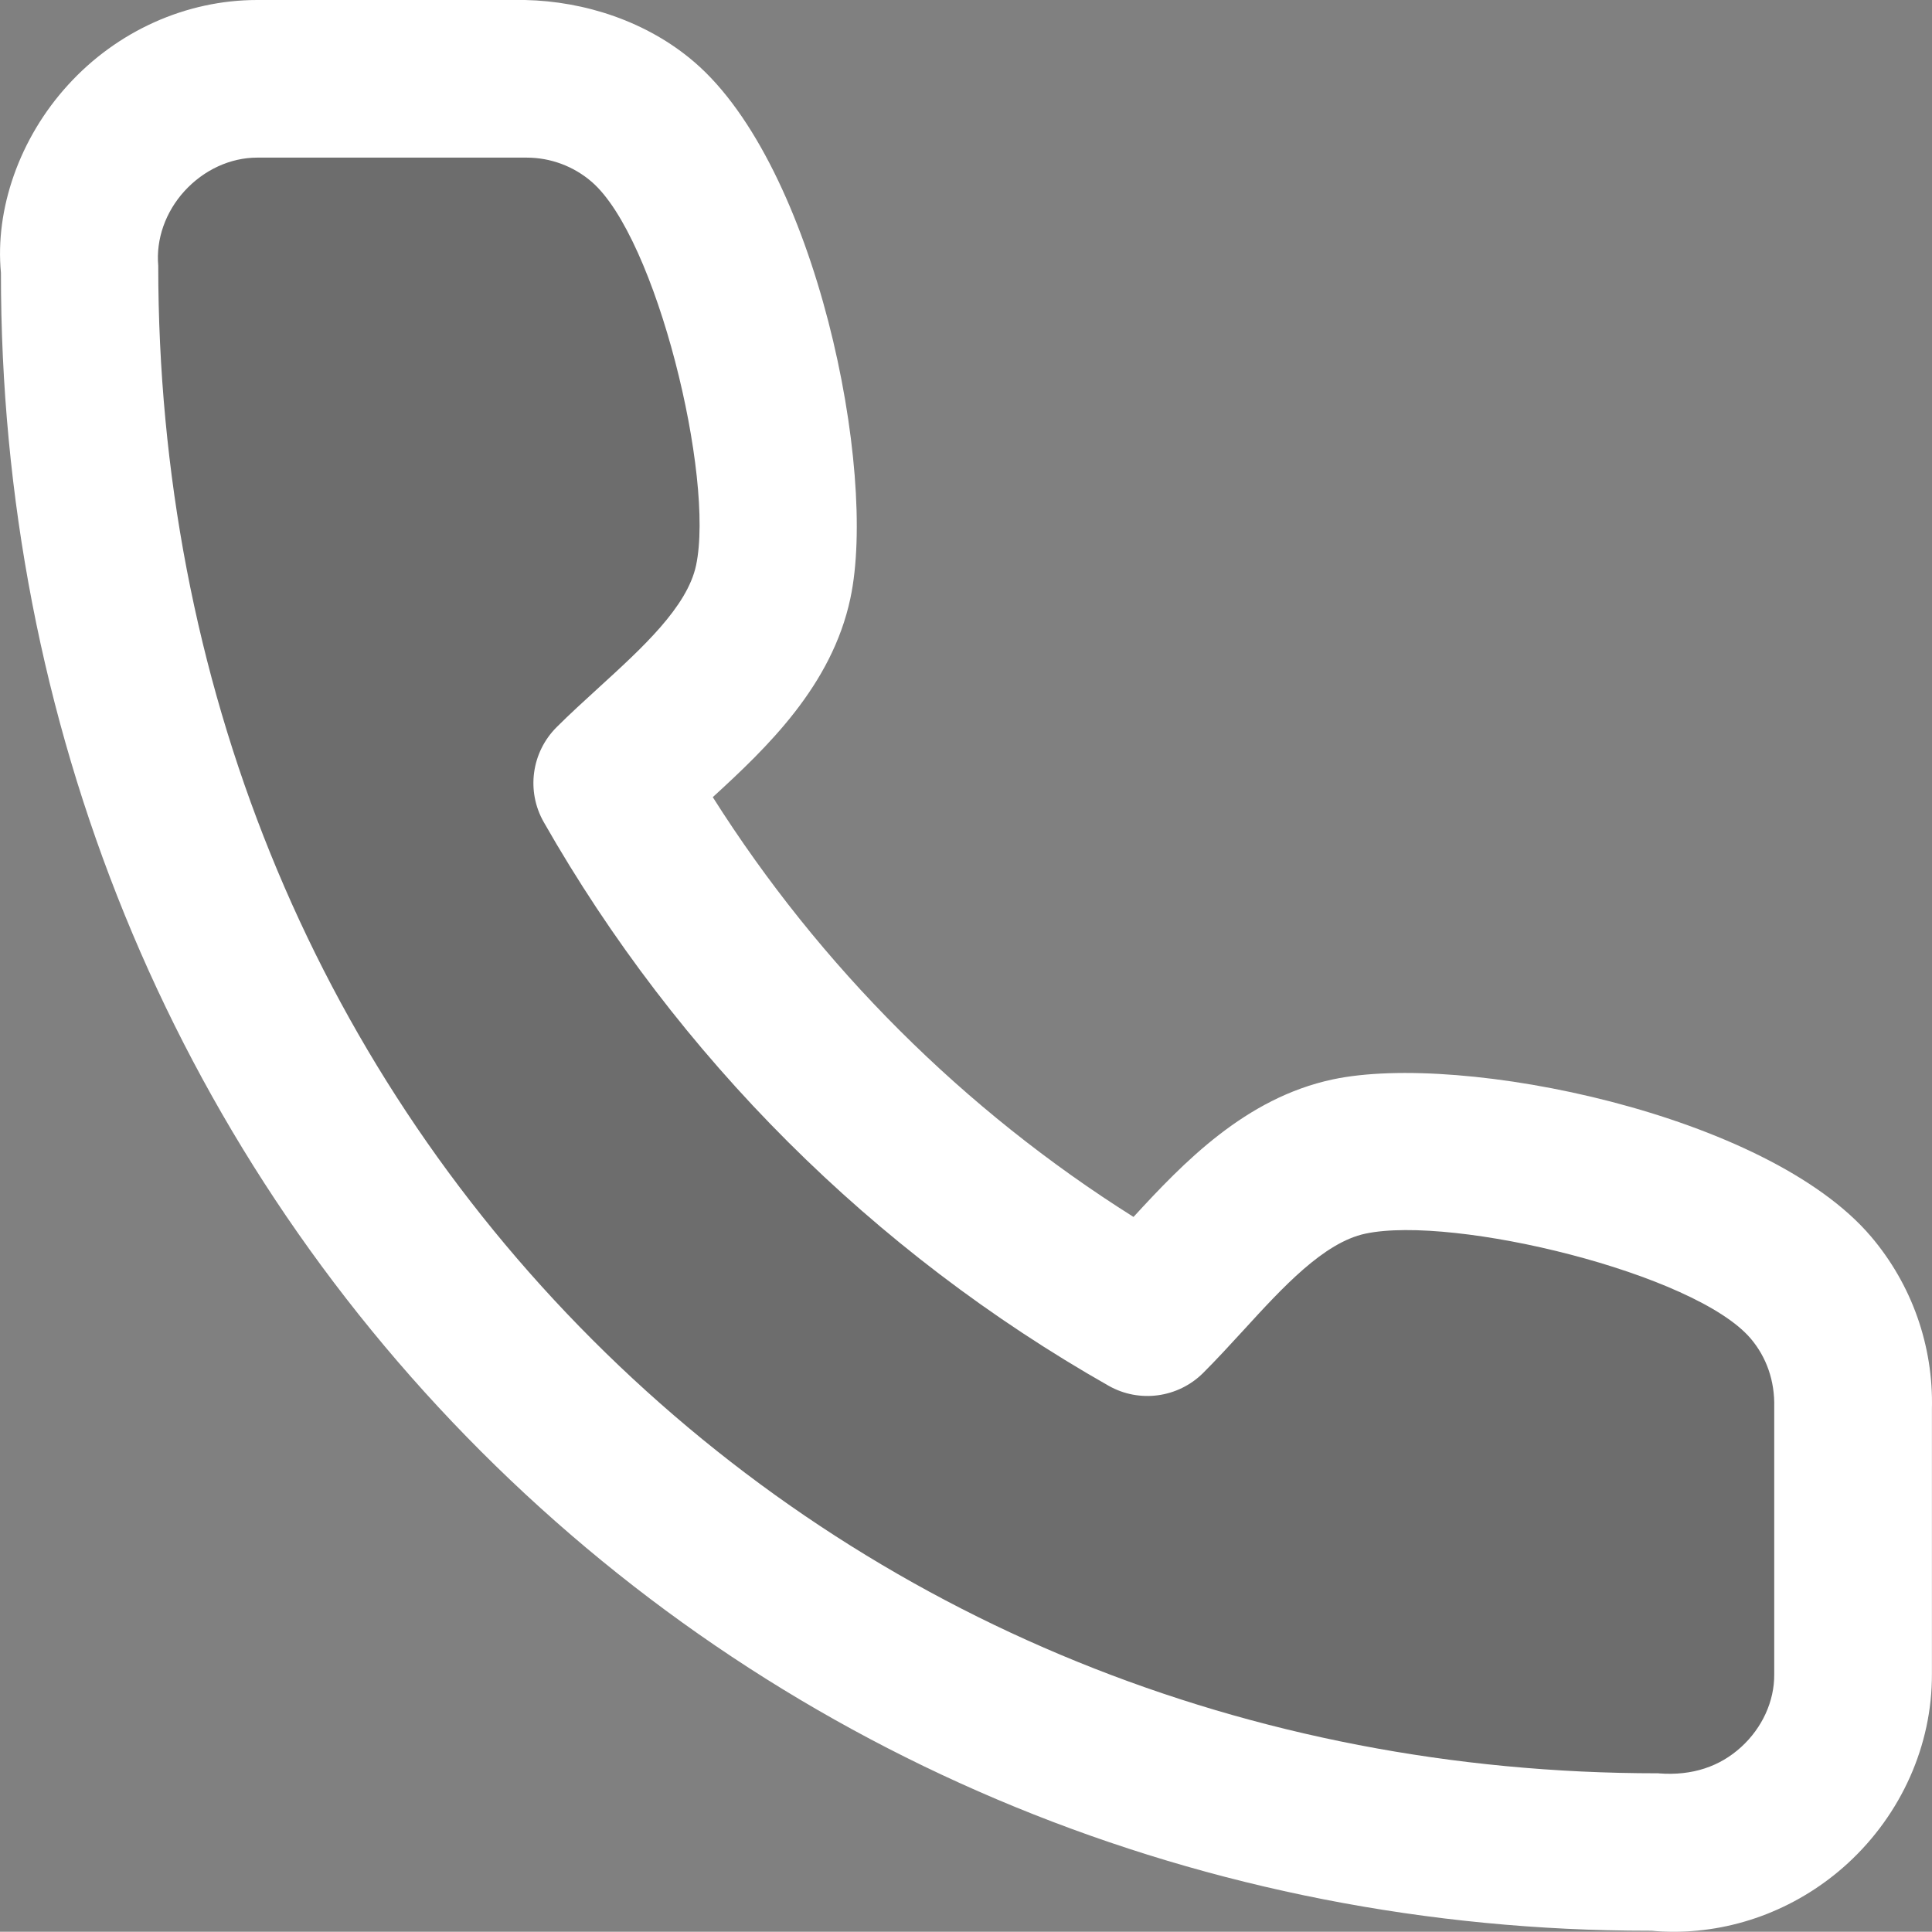 <?xml version="1.0" encoding="UTF-8"?><svg id="_レイヤー_2" xmlns="http://www.w3.org/2000/svg" width="24.503" height="24.5" viewBox="0 0 24.503 24.5"><rect x="0" y="0" width="24.503" height="24.5" fill="#808080" stroke="none"/><defs><style>.cls-1{fill:#fff;}.cls-2{opacity:.15;}</style></defs><g id="_レイヤー_1-2"><path class="cls-2" d="M23.502,21.233v-3.387c.014-.554-.177-1.093-.536-1.516-1.012-1.192-4.482-1.954-5.857-1.661-1.072.228-1.822,1.305-2.556,2.037-2.832-1.607-5.177-3.948-6.788-6.774.733-.732,1.812-1.481,2.041-2.551.293-1.371-.468-4.818-1.652-5.834-.416-.357-.949-.551-1.498-.546h-3.394c-1.293.001-2.369,1.161-2.251,2.461-.009,11.207,8.741,20.038,20.024,20.03,1.307.118,2.472-.963,2.466-2.258Z"/><path class="cls-1" d="M21.227,24.5c-.094,0-.188-.004-.281-.013h-.033c-5.602,0-10.892-2.159-14.81-6.077C2.171,14.478.007,9.168.012,3.46c-.077-.802.231-1.705.852-2.384C1.486.393,2.36,0,3.262,0h3.396c.757.016,1.547.271,2.148.787,1.545,1.326,2.326,5.178,1.979,6.802-.235,1.105-1.054,1.889-1.745,2.521,1.358,2.147,3.183,3.968,5.336,5.324.634-.69,1.419-1.508,2.526-1.744,1.634-.349,5.509.438,6.828,1.993.518.61.792,1.387.772,2.188v3.362c.003.899-.386,1.772-1.065,2.397-.611.561-1.403.87-2.209.87ZM21.035,22.491c.43.034.78-.089,1.048-.334s.421-.581.419-.919v-3.392c.008-.333-.098-.633-.298-.869-.702-.828-3.764-1.569-4.887-1.331-.529.113-1.048.68-1.55,1.229-.172.188-.341.371-.508.538-.319.317-.81.383-1.199.162-2.988-1.696-5.466-4.168-7.164-7.149-.223-.392-.156-.884.163-1.203.167-.167.351-.334.539-.506.549-.501,1.117-1.019,1.23-1.546.237-1.113-.502-4.16-1.326-4.867-.229-.197-.521-.305-.823-.305h-3.417c-.34,0-.676.155-.922.424-.242.266-.363.611-.333.947,0,5.264,1.955,10.07,5.51,13.625s8.338,5.495,13.502,5.495h.016Z"/></g></svg>
